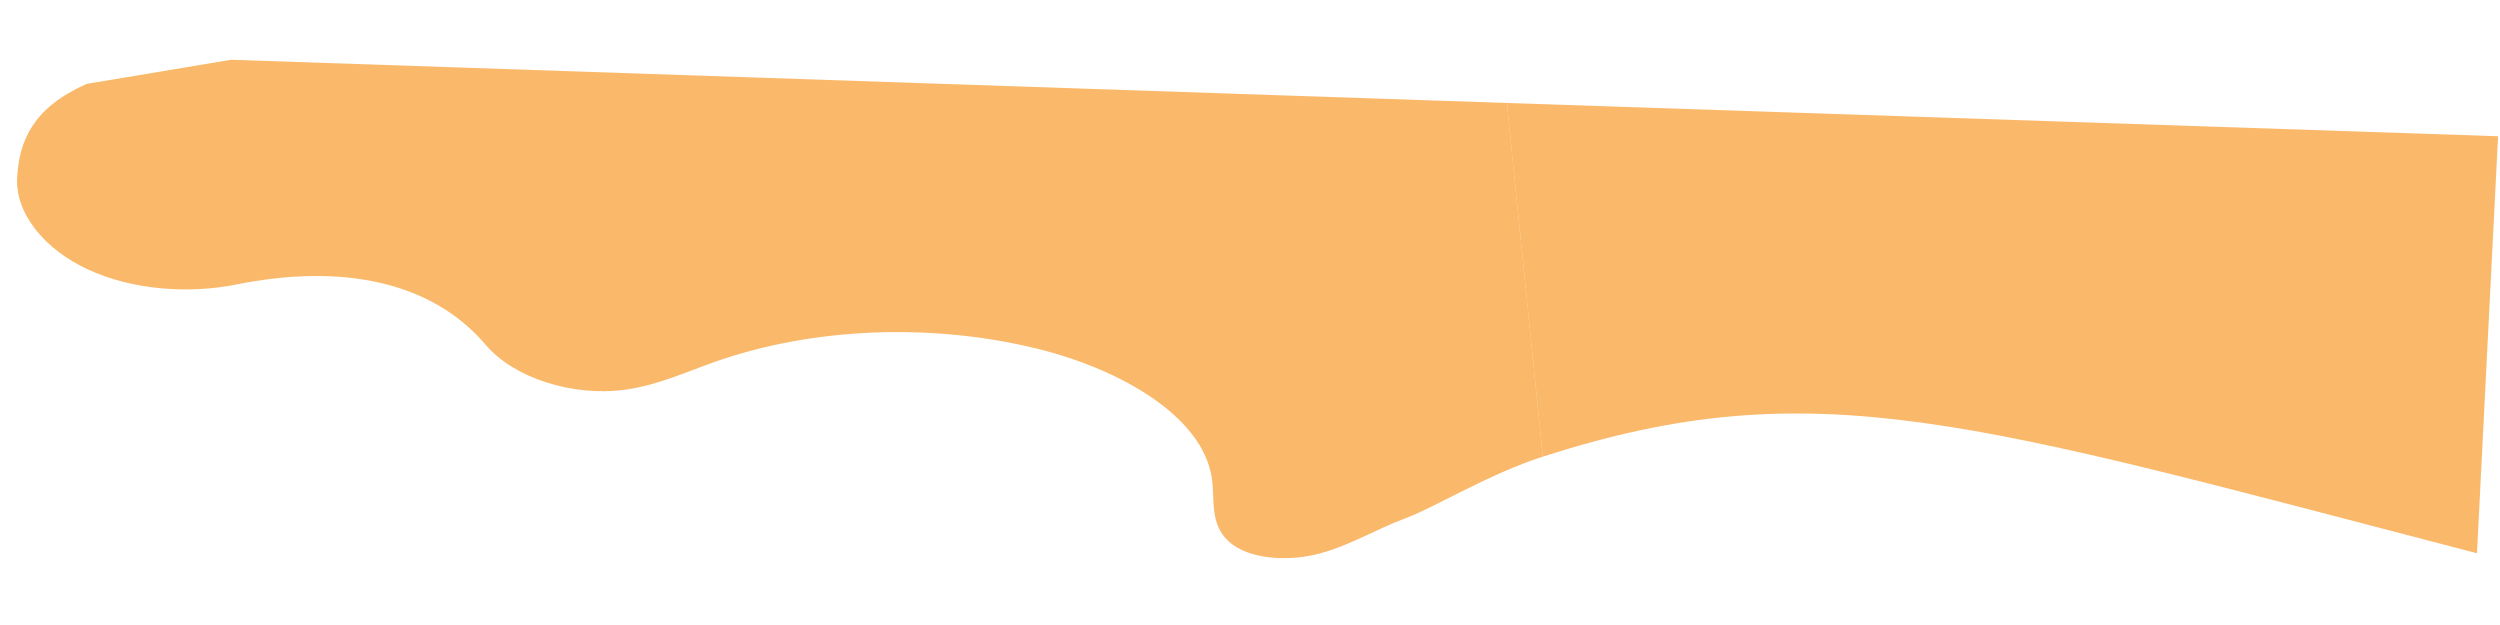 <?xml version="1.0" encoding="UTF-8"?> <svg xmlns="http://www.w3.org/2000/svg" width="2653" height="663" viewBox="0 0 2653 663" fill="none"> <path d="M91.95 89.011C34.473 114.596 20.59 149.446 18.198 188.012C15.831 226.197 47.104 264.653 93.513 286.056C139.926 307.458 199.339 312.272 251.188 301.864C361.379 279.742 457.439 297.667 515.598 366.124C545.249 401.029 607.484 421.098 662.885 413.623C697.424 408.962 727.247 395.081 758.409 384.073C862.085 347.443 988.749 342.325 1101.34 370.219C1190.65 392.342 1277.31 442.806 1286.14 508.464C1289.17 531.015 1283.8 556.056 1303.7 574.336C1325.61 594.463 1368.78 596.032 1401.3 587.146C1433.82 578.259 1460.32 561.5 1491.13 550.148C1521.95 538.798 1580.18 502.905 1637.24 484.577C1637.24 484.577 1625.62 370.209 1618.17 296.927C1610.73 223.645 1599.1 109.276 1599.1 109.276L245.271 63.42L91.95 89.011Z" fill="#F7941D" fill-opacity="0.66"></path> <path d="M1599.1 109.276C1599.1 109.276 1610.73 223.645 1618.17 296.927C1625.62 370.209 1637.24 484.577 1637.24 484.577C1926.55 391.647 2090.75 447.388 2628.57 587.146L2650.96 144.58L1599.1 109.276Z" fill="#F7941D" fill-opacity="0.66"></path> </svg> 